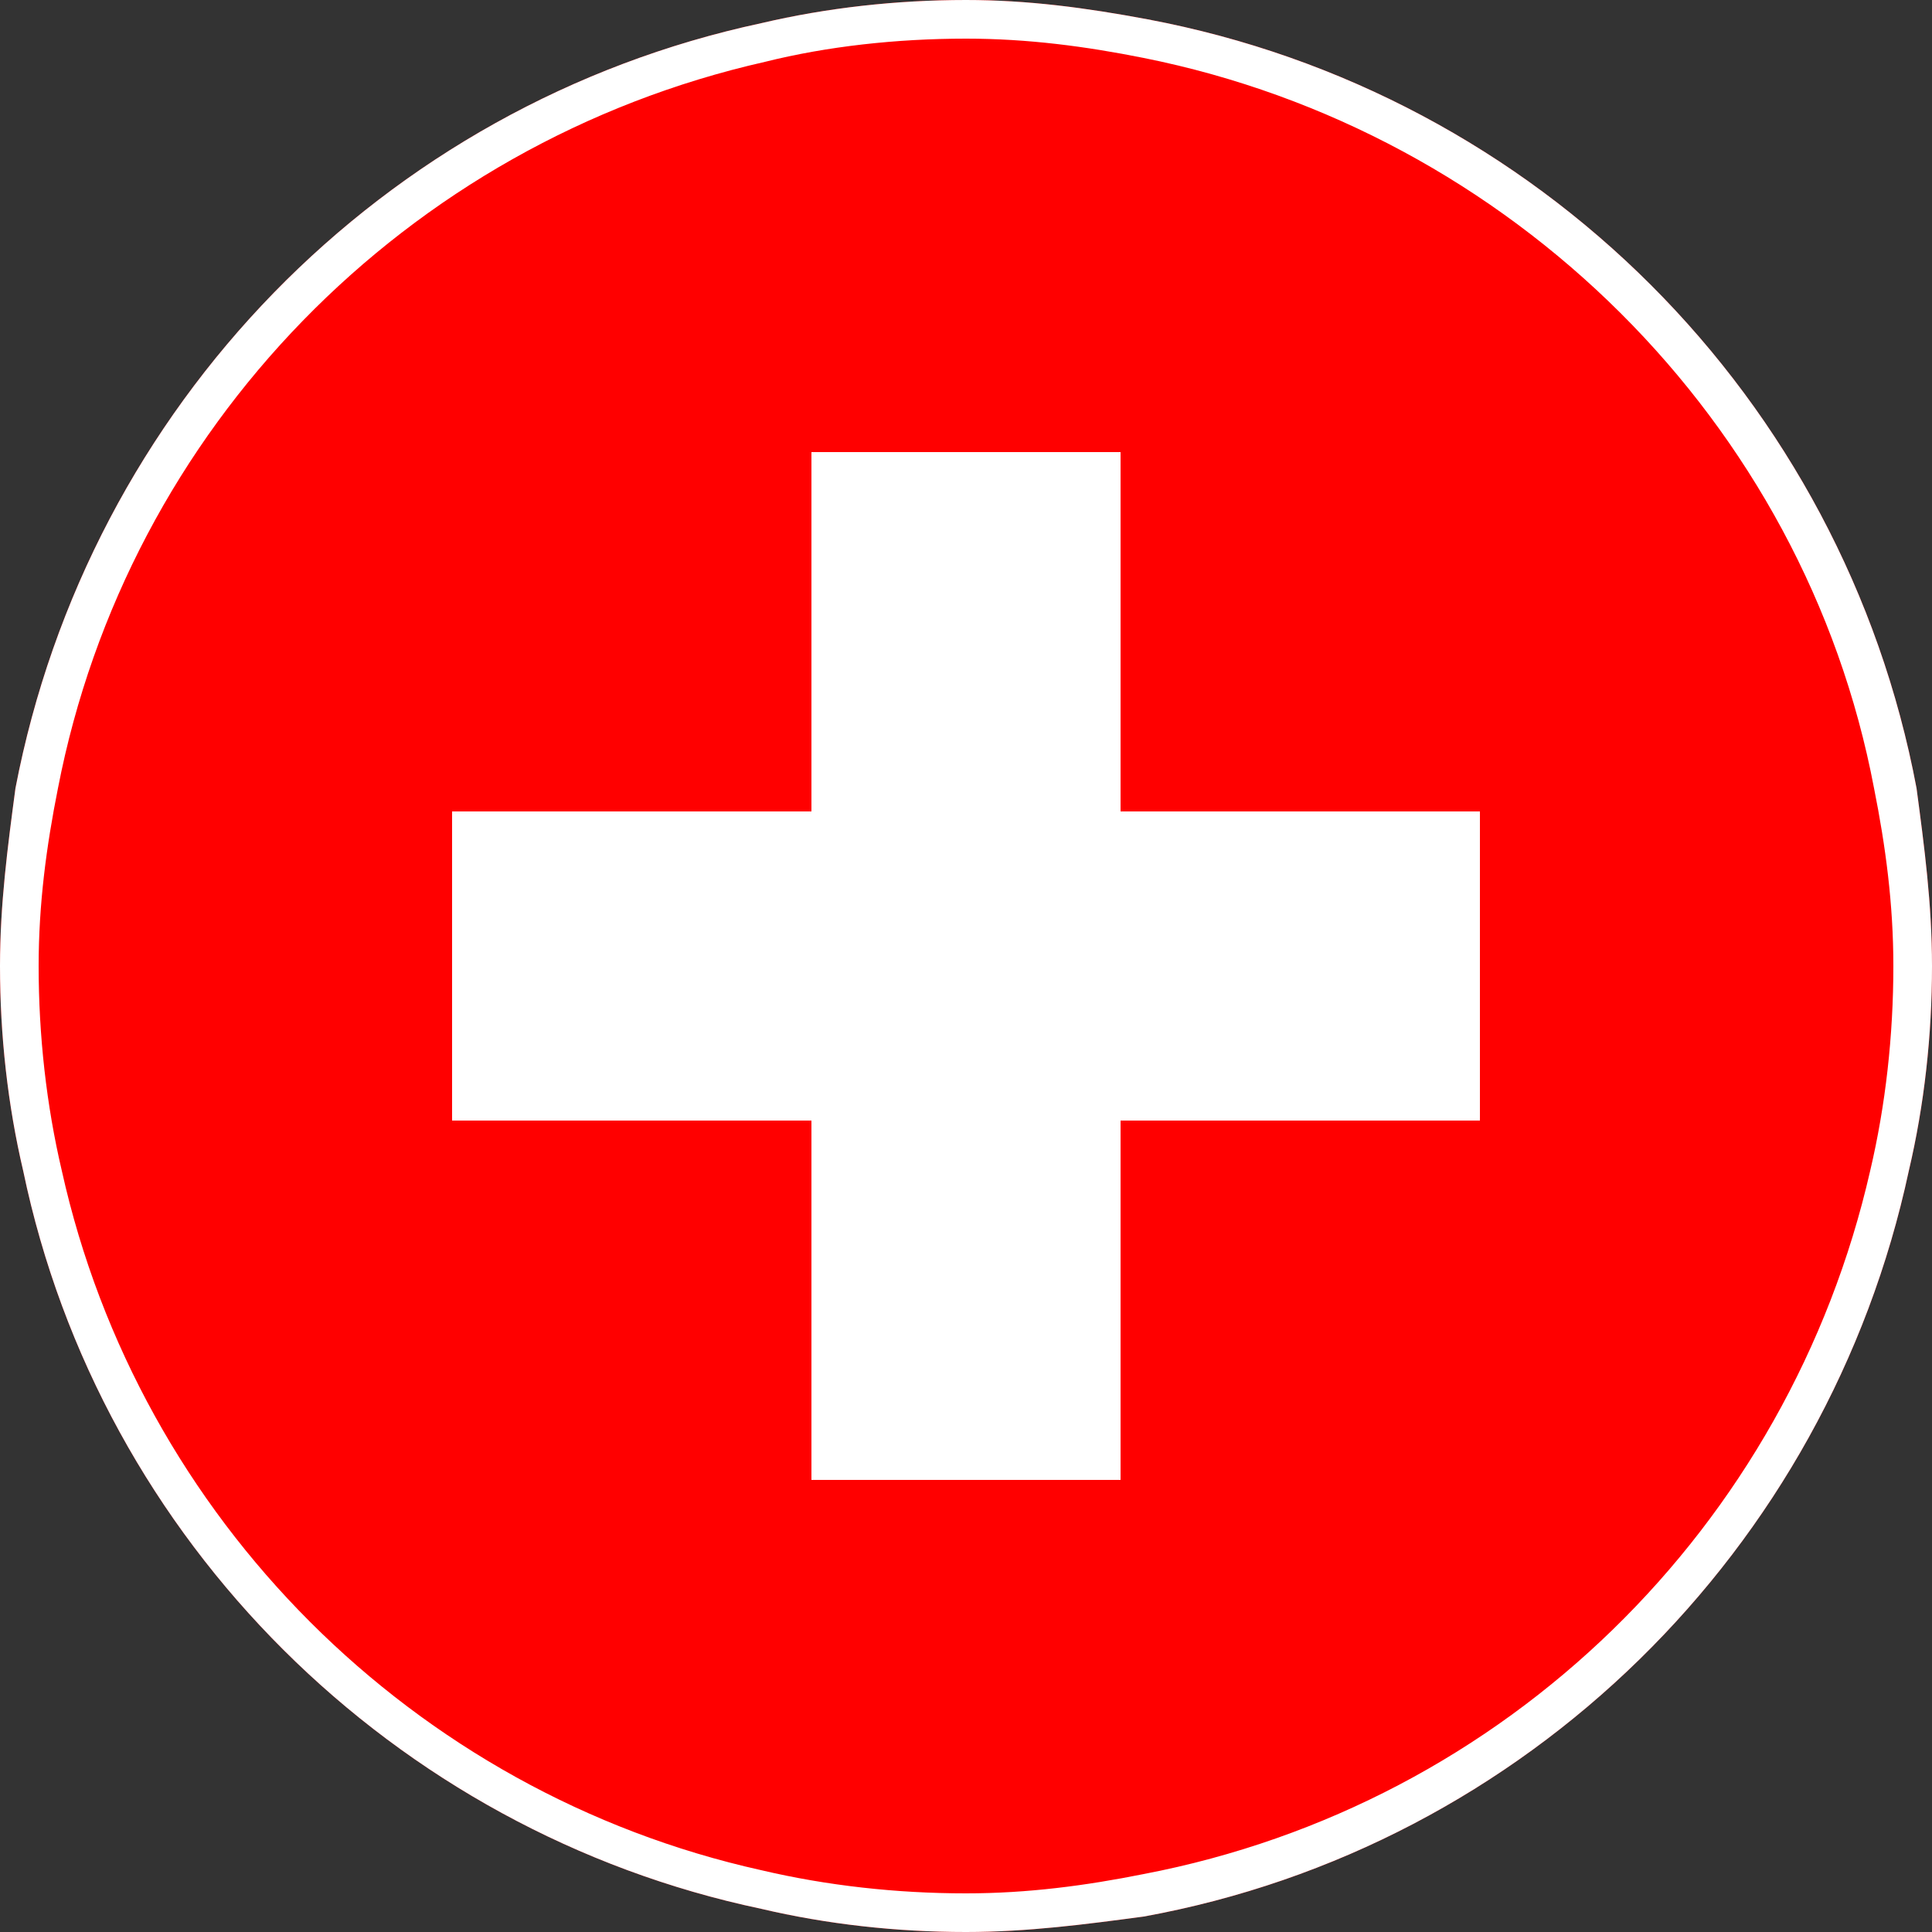 <?xml version="1.0" encoding="utf-8"?>
<!-- Generator: Adobe Illustrator 24.1.1, SVG Export Plug-In . SVG Version: 6.00 Build 0)  -->
<svg version="1.1" id="ico_schweiz_schweizerdeutsch" xmlns="http://www.w3.org/2000/svg" xmlns:xlink="http://www.w3.org/1999/xlink" x="0px" y="0px"
	 viewBox="0 0 50 50" style="enable-background:new 0 0 50 50;" xml:space="preserve">
<rect x="0" y="0" width="50" height="50" fill="#333333" stroke="none"/>
<style type="text/css">
	.st0{fill:#FF0000;}
	.st1{fill:#FFFFFF;}
</style>
<path class="st0" d="M50,25c0,1.8-0.2,3.6-0.6,5.3c-2.1,9.8-9.9,17.5-19.8,19.3c-1.5,0.2-3,0.4-4.6,0.4c-1.8,0-3.6-0.2-5.3-0.6
	c-9.5-2-17.1-9.5-19.1-19.1C0.2,28.6,0,26.8,0,25c0-1.6,0.2-3.1,0.4-4.6C2.3,10.5,9.9,2.7,19.7,0.6C21.4,0.2,23.2,0,25,0
	c1.6,0,3.1,0.2,4.7,0.5c10.1,1.9,18,9.8,19.9,19.9C49.8,21.9,50,23.4,50,25z"/>
<path class="st1" d="M49.6,20.4c-1.9-10.1-9.8-18-19.9-19.9C28.1,0.2,26.6,0,25,0c-1.8,0-3.6,0.2-5.3,0.6C9.9,2.7,2.3,10.5,0.4,20.4
	C0.2,21.9,0,23.4,0,25c0,1.8,0.2,3.6,0.6,5.3c2,9.6,9.6,17.1,19.1,19.1c1.7,0.4,3.5,0.6,5.3,0.6c1.6,0,3.1-0.2,4.6-0.4
	c9.9-1.8,17.7-9.5,19.8-19.3c0.4-1.7,0.6-3.5,0.6-5.3C50,23.4,49.8,21.9,49.6,20.4z M48.4,30.3c-2.1,9.2-9.4,16.4-18.8,18.2
	c-1.5,0.3-3,0.5-4.6,0.5c-1.8,0-3.6-0.2-5.3-0.6c-9-2-16.1-9.1-18.1-18.1C1.2,28.6,1,26.8,1,25c0-1.6,0.2-3.1,0.5-4.6
	c1.8-9.3,9-16.7,18.3-18.8C21.4,1.2,23.2,1,25,1c1.6,0,3.1,0.2,4.6,0.5c9.5,1.9,17.1,9.4,18.9,18.9c0.3,1.5,0.5,3,0.5,4.6
	C49,26.8,48.8,28.6,48.4,30.3z"/>
<polygon class="st1" points="29,11.7 29,21 38.3,21 38.3,29 29,29 29,38.3 21,38.3 21,29 11.7,29 11.7,21 21,21 21,11.7 "/>
</svg>
